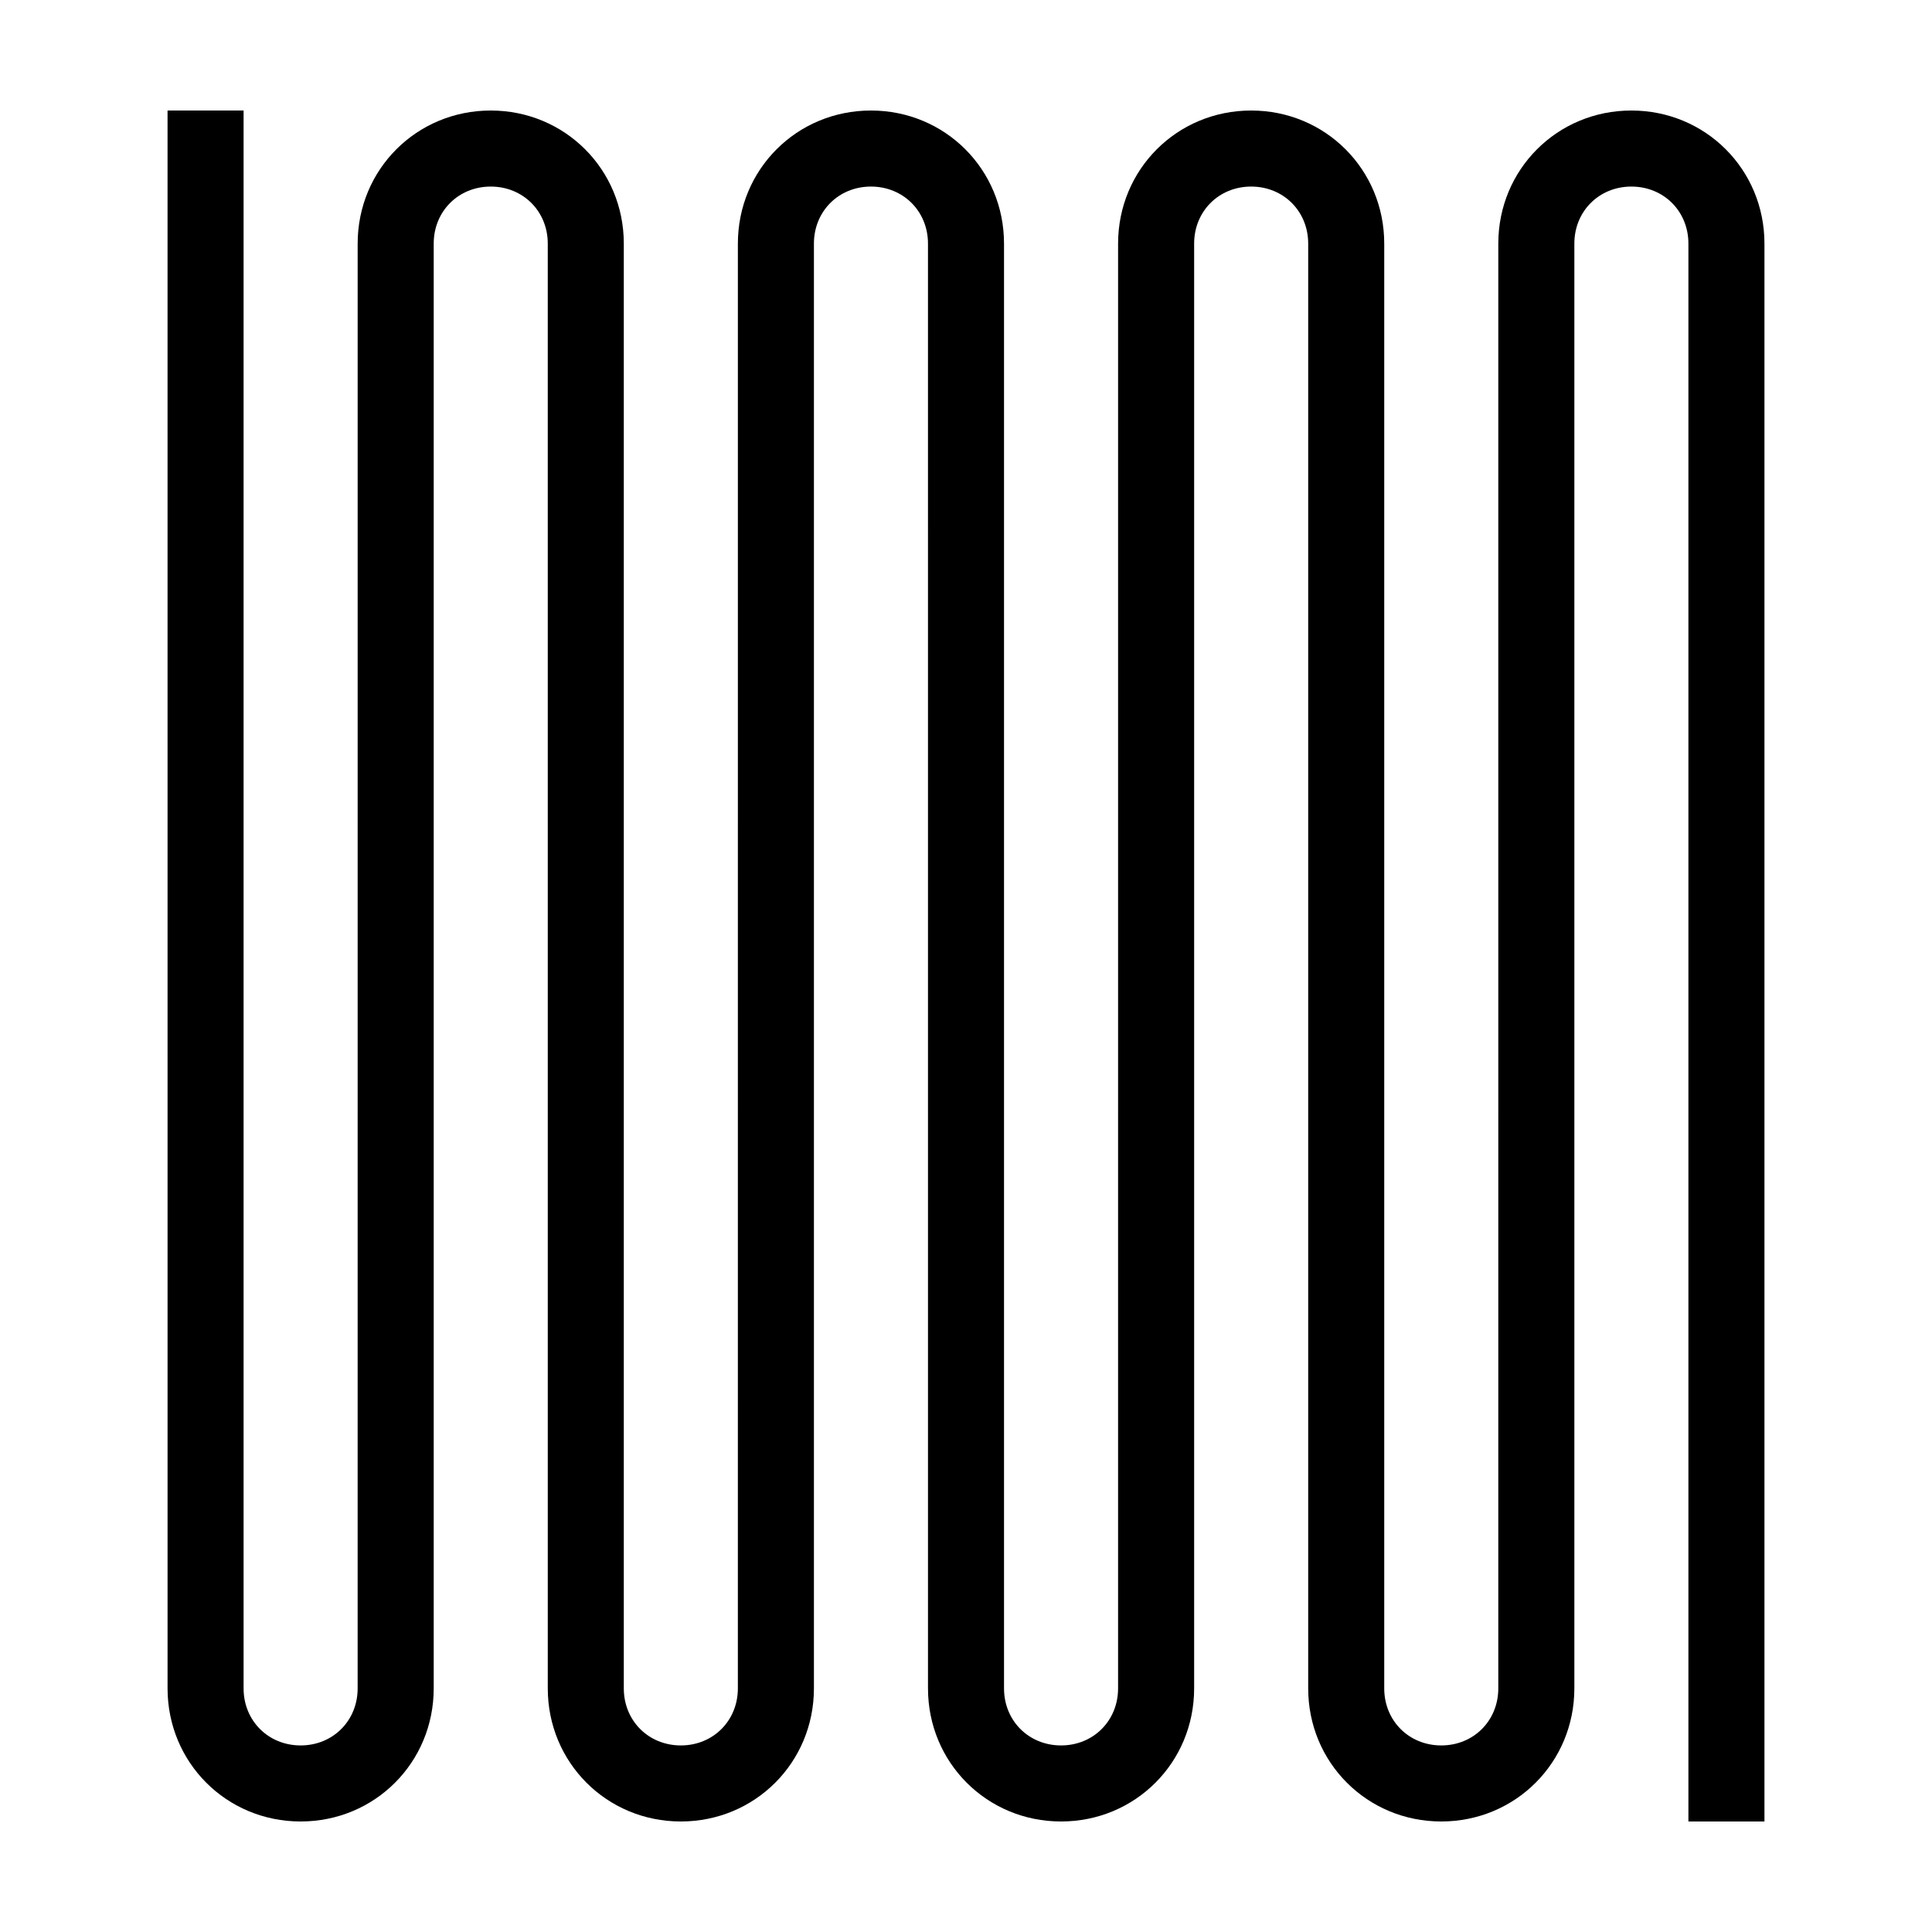 <?xml version="1.0" encoding="UTF-8"?>
<!-- Uploaded to: SVG Repo, www.svgrepo.com, Generator: SVG Repo Mixer Tools -->
<svg fill="#000000" width="800px" height="800px" version="1.1" viewBox="144 144 512 512" xmlns="http://www.w3.org/2000/svg">
 <path d="m525.95 626.71c-19.648 0-35.266-15.617-35.266-35.266v-382.89c0-8.566-6.551-15.113-15.113-15.113-8.566 0-15.113 6.551-15.113 15.113v382.89c0 19.648-15.617 35.266-35.266 35.266-19.648 0-35.266-15.617-35.266-35.266l-0.004-382.89c0-8.566-6.551-15.113-15.113-15.113-8.566 0-15.113 6.551-15.113 15.113v382.89c0 19.648-15.617 35.266-35.266 35.266-19.648 0-35.266-15.617-35.266-35.266l-0.004-382.89c0-8.566-6.551-15.113-15.113-15.113-8.566 0-15.113 6.551-15.113 15.113v382.89c0 19.648-15.617 35.266-35.266 35.266-19.648 0-35.266-15.617-35.266-35.266l-0.004-418.16h20.152v418.16c0 8.566 6.551 15.113 15.113 15.113 8.566 0 15.113-6.551 15.113-15.113l0.004-382.89c0-19.648 15.617-35.266 35.266-35.266s35.266 15.617 35.266 35.266v382.89c0 8.566 6.551 15.113 15.113 15.113 8.566 0 15.113-6.551 15.113-15.113l0.004-382.89c0-19.648 15.617-35.266 35.266-35.266 19.648 0 35.266 15.617 35.266 35.266v382.89c0 8.566 6.551 15.113 15.113 15.113 8.566 0 15.113-6.551 15.113-15.113l0.004-382.89c0-19.648 15.617-35.266 35.266-35.266 19.648 0 35.266 15.617 35.266 35.266v382.89c0 8.566 6.551 15.113 15.113 15.113 8.566 0 15.113-6.551 15.113-15.113l0.004-382.89c0-19.648 15.617-35.266 35.266-35.266 19.648 0 35.266 15.617 35.266 35.266v418.16h-20.152v-418.16c0-8.566-6.551-15.113-15.113-15.113-8.566 0-15.113 6.551-15.113 15.113v382.89c0 19.648-15.621 35.266-35.27 35.266z"/>
</svg>